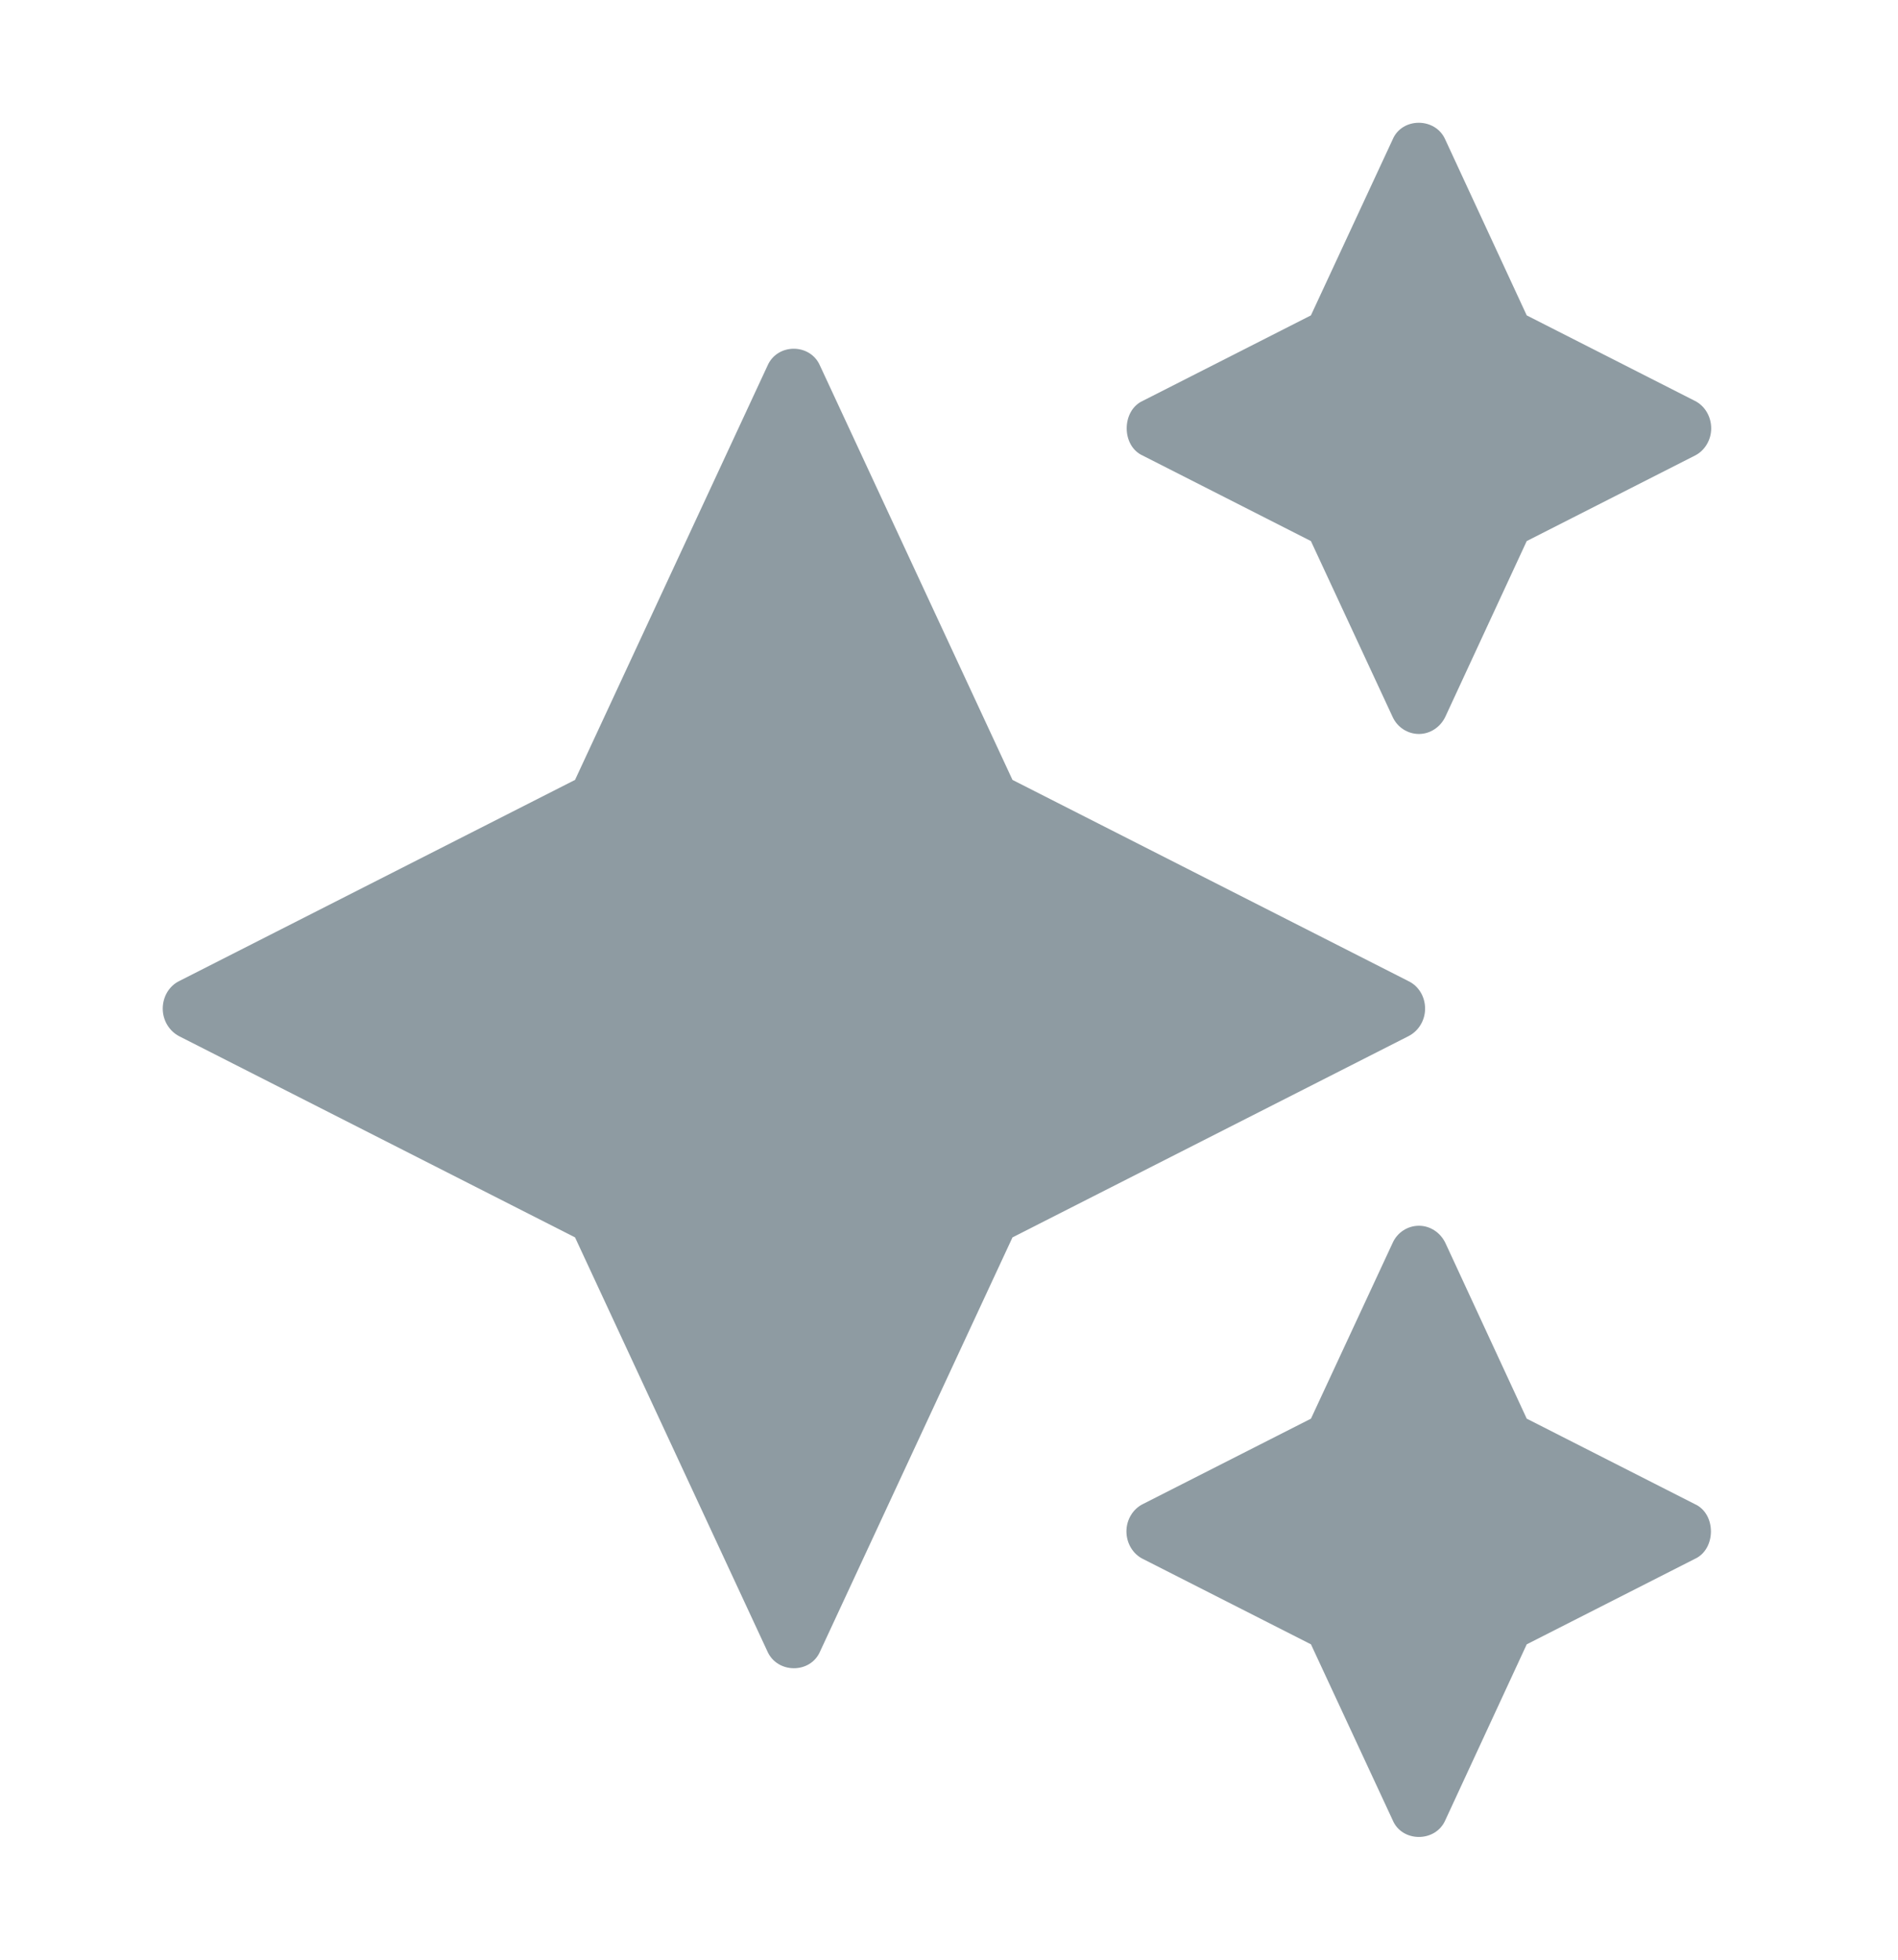 <svg width="31" height="32" viewBox="0 0 31 32" fill="none" xmlns="http://www.w3.org/2000/svg">
<path d="M23.276 16.47C23.276 16.275 23.171 16.1 23.003 16.02L16.537 12.735L13.395 5.975C13.238 5.603 12.694 5.599 12.534 5.975C12.534 5.975 9.392 12.735 9.392 12.735L2.926 16.02C2.763 16.1 2.658 16.275 2.658 16.47C2.658 16.66 2.763 16.835 2.926 16.92L9.392 20.205L12.534 26.965C12.695 27.33 13.237 27.334 13.395 26.965C13.395 26.965 16.537 20.205 16.537 20.205L23.003 16.92C23.171 16.835 23.276 16.66 23.276 16.47Z" fill="#8E9BA2"/>
<path d="M18.666 7.44L21.411 8.835L22.745 11.705C22.822 11.875 22.989 11.985 23.176 11.985C23.357 11.985 23.525 11.875 23.606 11.705L24.936 8.835L27.681 7.44C27.843 7.36 27.949 7.185 27.949 6.995C27.949 6.8 27.843 6.625 27.681 6.545L24.936 5.15L23.606 2.28C23.447 1.914 22.898 1.912 22.745 2.28C22.745 2.28 21.411 5.15 21.411 5.15L18.666 6.545C18.317 6.702 18.312 7.282 18.666 7.44Z" fill="#8E9BA2"/>
<path d="M27.681 24.56L24.936 23.165L23.607 20.295C23.525 20.125 23.358 20.015 23.176 20.015C22.99 20.015 22.822 20.125 22.746 20.295L21.412 23.165L18.666 24.56C18.504 24.64 18.398 24.815 18.398 25.005C18.398 25.2 18.504 25.375 18.666 25.455L21.412 26.85L22.746 29.72C22.898 30.086 23.448 30.088 23.607 29.72C23.607 29.72 24.936 26.85 24.936 26.85L27.681 25.455C28.03 25.298 28.035 24.719 27.681 24.56Z" fill="#8E9BA2"/>
</svg>
